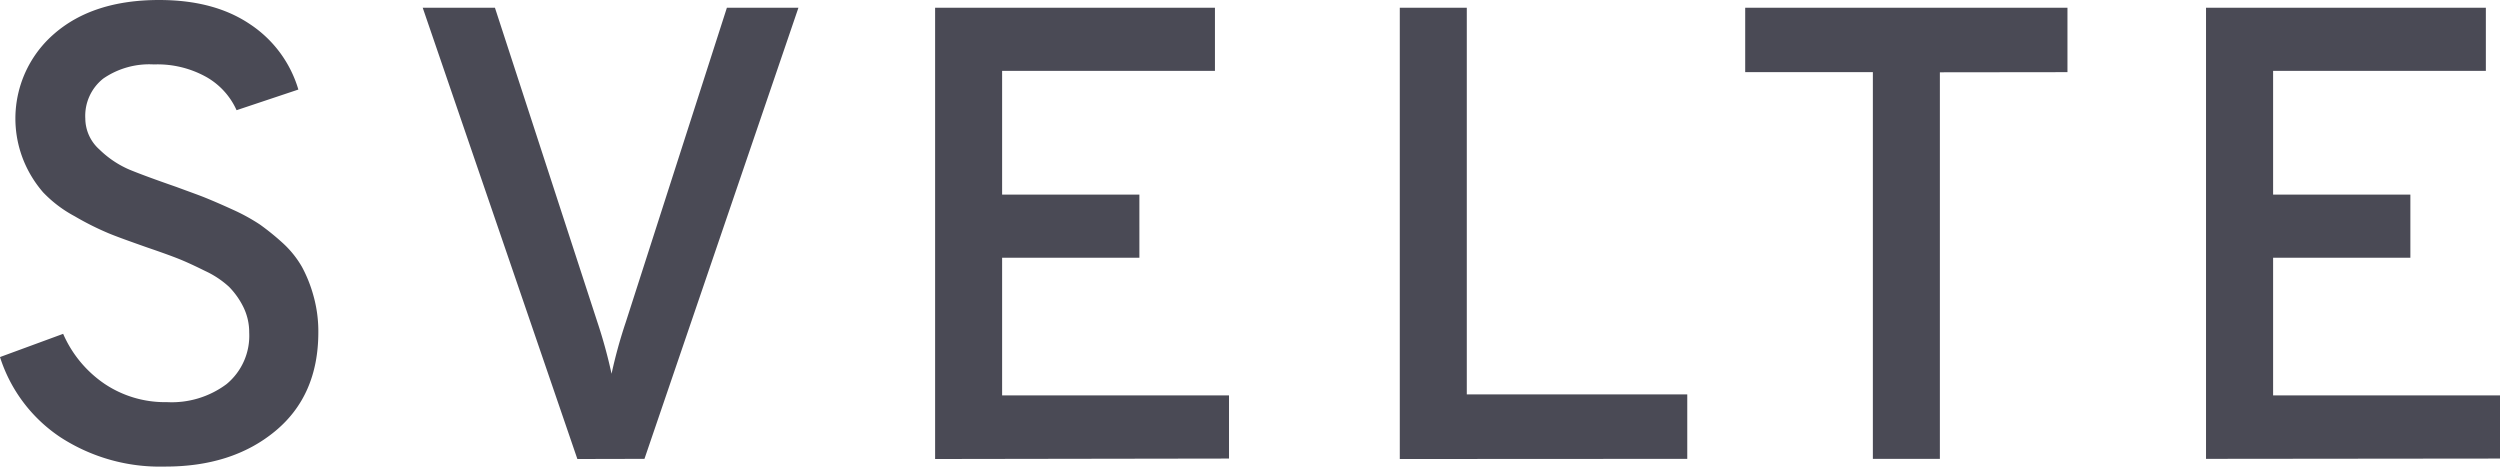 <?xml version="1.0"?>
<svg xmlns="http://www.w3.org/2000/svg" viewBox="37.72 38.72 330.55 61.698" width="330.55" height="61.698"> <path id="logotype" fill="#4a4a55" d="M59.44,100.41a24.12,24.12,0,0,1-13.72-3.87,20,20,0,0,1-8-10.61l8.35-3.07a15.42,15.42,0,0,0,5.46,6.6,14.34,14.34,0,0,0,8.26,2.43,12.12,12.12,0,0,0,7.88-2.38,8.29,8.29,0,0,0,3-6.82,7.56,7.56,0,0,0-.81-3.45A10.34,10.34,0,0,0,68,76.64a12.28,12.28,0,0,0-3.15-2.09q-2.13-1.06-3.54-1.62c-.93-.37-2.31-.87-4.13-1.49-2.27-.8-4-1.42-5.11-1.88a37.85,37.85,0,0,1-4.48-2.25,16.48,16.48,0,0,1-4.17-3.16A15.19,15.19,0,0,1,40.86,60a14.8,14.8,0,0,1,4-16.79Q50,38.72,58.76,38.72c4.89,0,8.9,1.08,12.06,3.23a15.68,15.68,0,0,1,6.35,8.61L69,53.29a9.54,9.54,0,0,0-4-4.39,13.26,13.26,0,0,0-6.94-1.66,10.7,10.7,0,0,0-6.69,1.87A6.29,6.29,0,0,0,49,54.4a5.52,5.52,0,0,0,1.87,4.09,13,13,0,0,0,3.92,2.64c1.37.57,3.44,1.33,6.23,2.3,1.7.63,3,1.09,3.79,1.41s2,.83,3.62,1.57a25.58,25.58,0,0,1,3.66,2,32.87,32.87,0,0,1,3,2.43A13.09,13.09,0,0,1,77.64,74a18.05,18.05,0,0,1,1.53,3.84,17.42,17.42,0,0,1,.64,4.81q0,8.36-5.71,13.08T59.44,100.41Zm54.62-1L93.61,39.74h9.55l13.55,41.58a65.86,65.86,0,0,1,1.87,6.82,63.74,63.74,0,0,1,1.88-6.82l13.37-41.58h9.46L122.93,99.39Zm47.3,0V39.74h37v8.35H170.22V64.45h18.15V72.8H170.22V91h30v8.35Zm61.44,0V39.74h8.86V90.87h29.15v8.52Zm71.41-51.13V99.39h-8.86V48.26H268.47V39.74h42.61v8.52ZM329.4,99.39V39.74h37v8.35H338.27V64.45h18.15V72.8H338.27V91h30v8.35Z"></path></svg> 